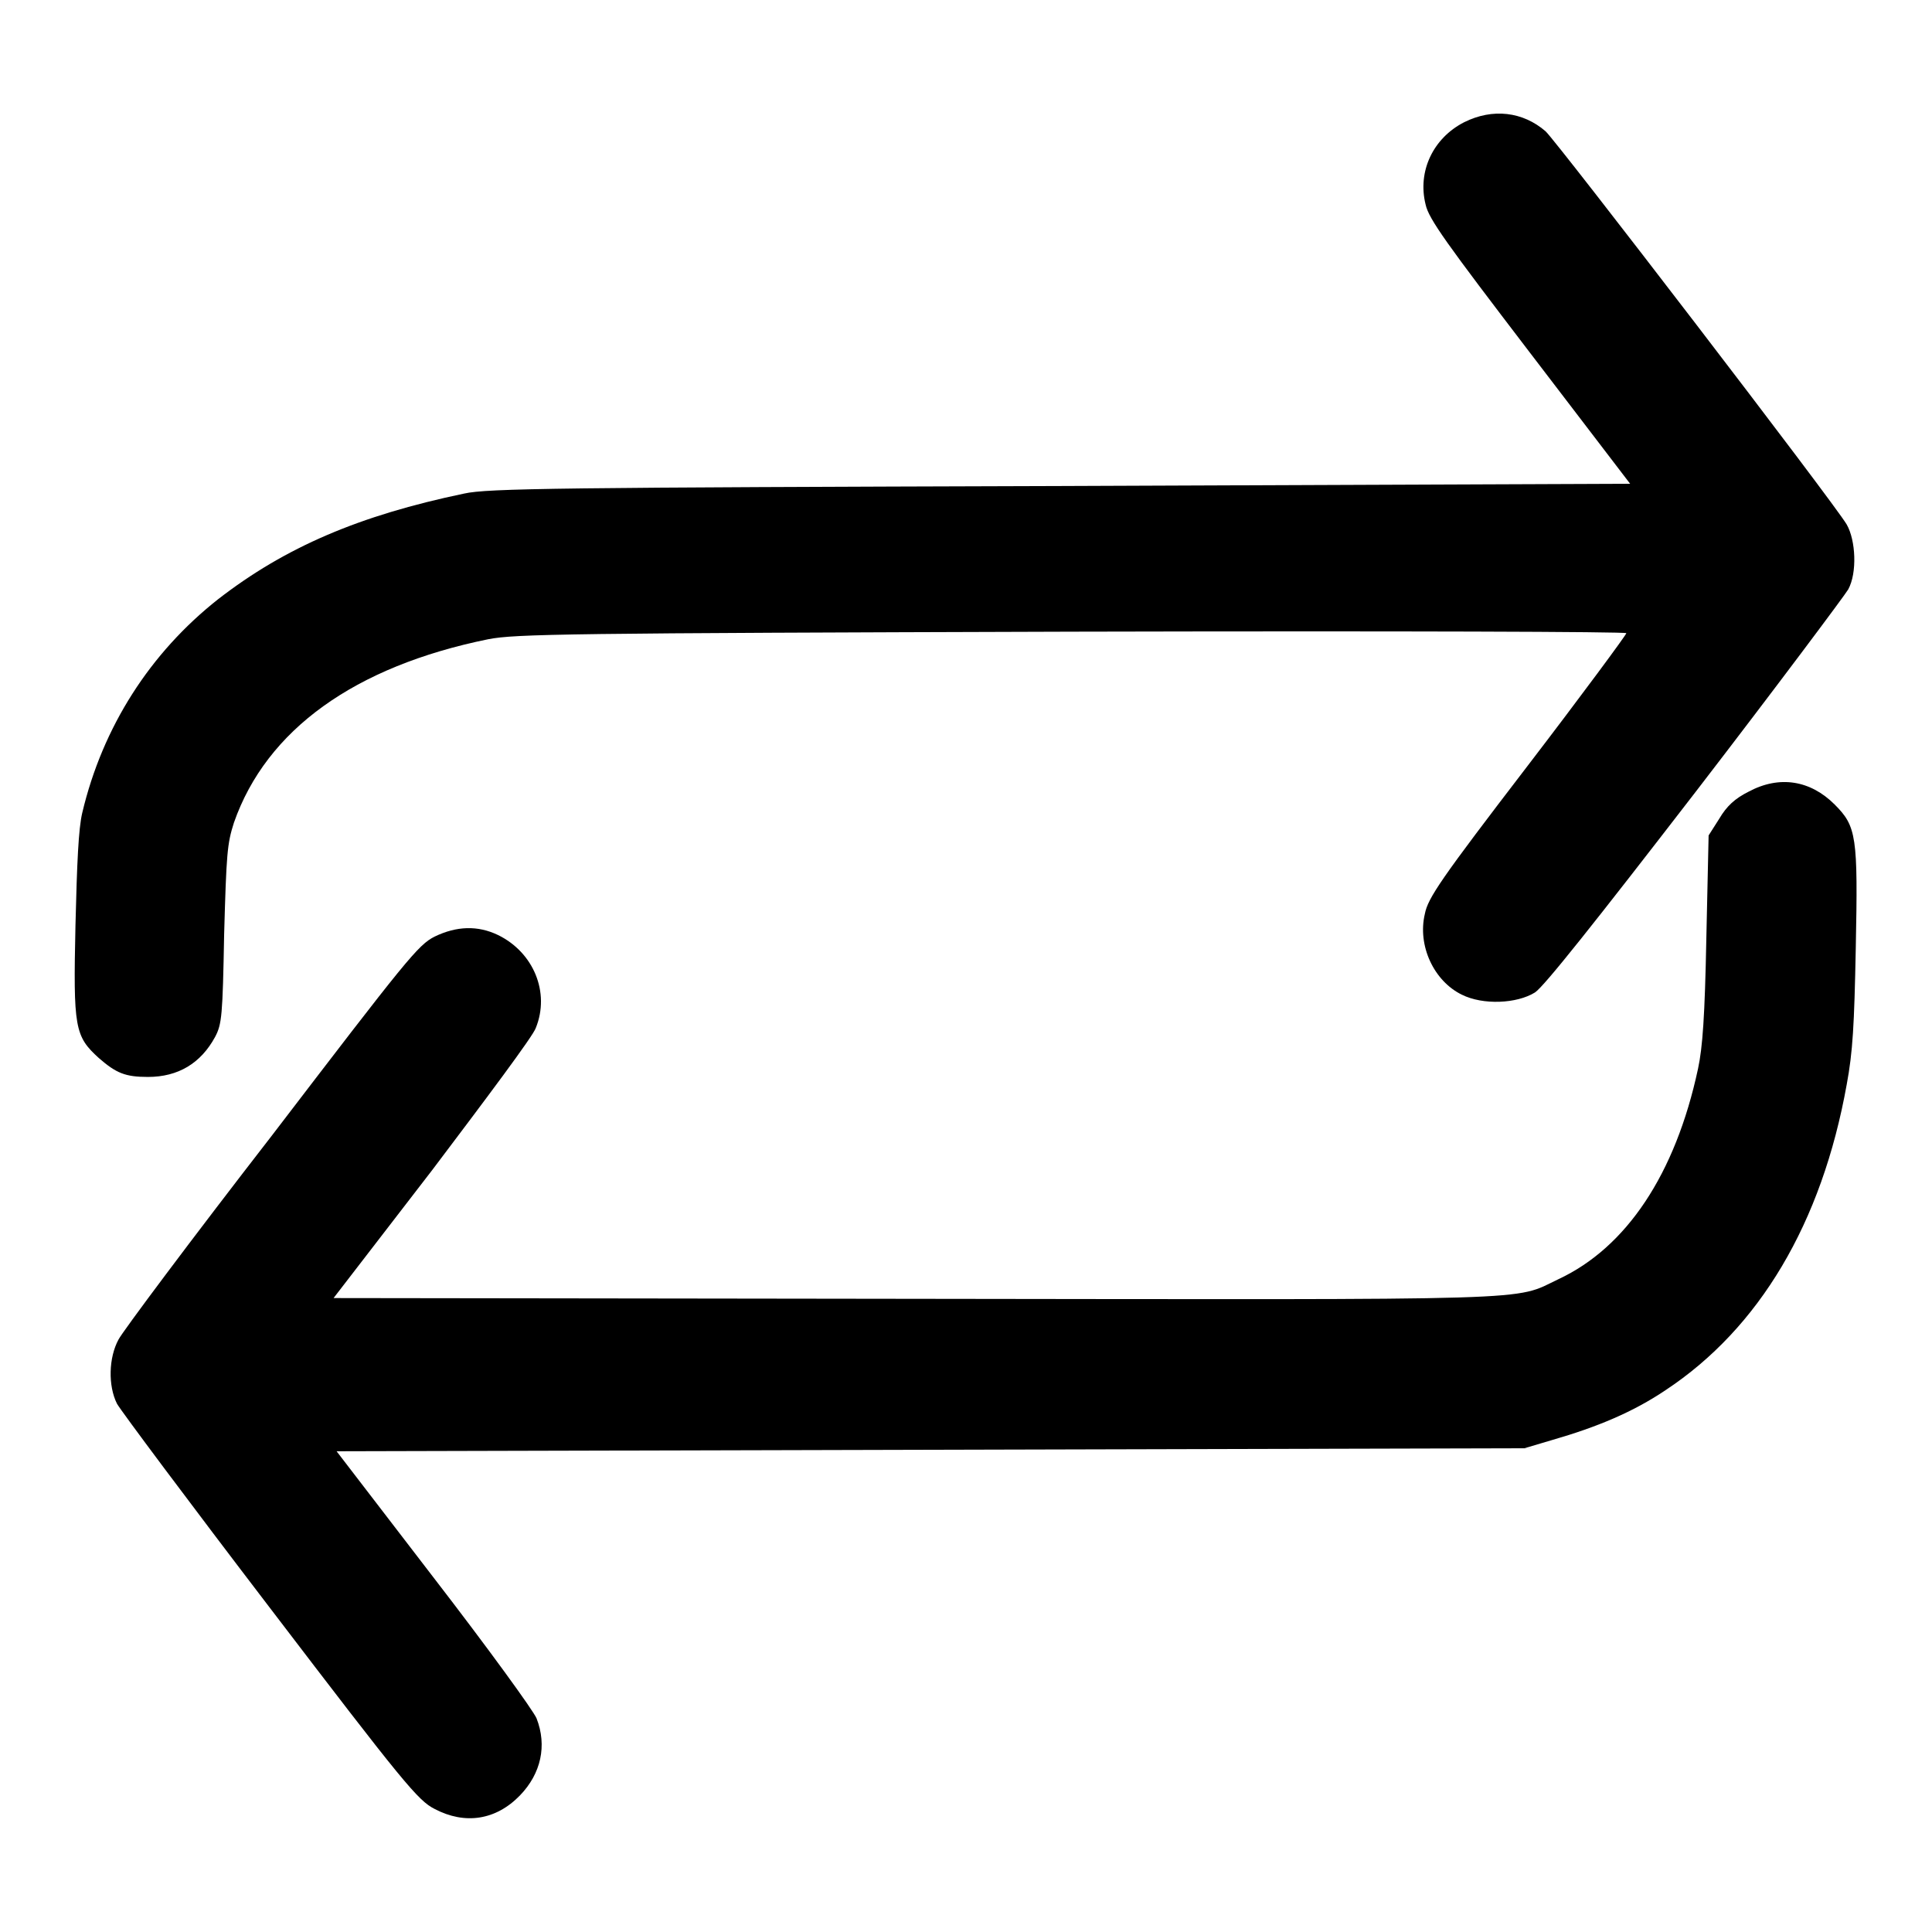 <?xml version="1.0" encoding="utf-8"?>
<!-- Svg Vector Icons : http://www.onlinewebfonts.com/icon -->
<!DOCTYPE svg PUBLIC "-//W3C//DTD SVG 1.1//EN" "http://www.w3.org/Graphics/SVG/1.1/DTD/svg11.dtd">
<svg version="1.1" xmlns="http://www.w3.org/2000/svg" xmlns:xlink="http://www.w3.org/1999/xlink" x="0px" y="0px" viewBox="0 0 256 256" enable-background="new 0 0 256 256" xml:space="preserve">
<g><g><g><path fill="#000000" d="M194,16.2c-4.1,2.1-6.2,6.5-5.1,10.9c0.4,1.9,2.8,5.2,13.8,19.6L216,64.1l-75.5,0.3c-66.2,0.2-75.9,0.3-79,1c-13.9,2.9-23.7,7.1-32.6,14c-9,7.1-15.3,16.9-18,28.3c-0.5,2.1-0.7,6.6-0.9,14.9c-0.3,13.6-0.1,14.7,3.1,17.6c2.3,2,3.5,2.5,6.5,2.5c4,0,7-1.8,8.9-5.3c0.9-1.7,1-2.8,1.2-13.6c0.3-10.7,0.4-12,1.3-14.8c4.3-12.3,16-20.7,33.7-24.3c3.6-0.7,10.3-0.8,77.4-1c43.7-0.1,73.4,0,73.4,0.2c0,0.2-5.9,8.2-13.1,17.6c-11.5,15-13.2,17.5-13.6,19.6c-1,4.2,1.2,8.9,4.9,10.7c2.8,1.4,7.3,1.2,9.7-0.3c1.2-0.8,7.8-9.1,21.3-26.6c10.7-13.9,19.8-26.1,20.2-26.8c1.2-2.2,1-6.5-0.2-8.6c-1.7-2.9-38.3-50.6-39.9-52.1C201.8,14.8,197.8,14.3,194,16.2z"/><path fill="#000000" d="M231.7,104.9c-1.8,0.9-2.9,1.9-3.9,3.6l-1.4,2.2l-0.3,13.6c-0.2,10.4-0.5,14.5-1.1,17.3c-3,14-9.5,23.7-18.5,27.9c-6.1,2.9-0.9,2.7-85.4,2.6L44.2,172L57.3,155c7.1-9.4,13.4-17.8,13.7-18.8c1.9-4.7-0.3-10-5-12.3c-2.7-1.3-5.5-1.2-8.4,0.2c-2.2,1.1-3.7,3-21.6,26.4c-10.7,13.8-19.8,26-20.3,27c-1.3,2.4-1.4,6.1-0.2,8.5c0.5,0.9,9.6,13.1,20.3,27.1c17.7,23.2,19.6,25.5,21.8,26.6c4,2.1,8.1,1.5,11.3-1.8c2.8-2.9,3.6-6.6,2.2-10.2c-0.4-1-6.5-9.4-13.6-18.6l-12.9-16.8l78.7-0.2l78.7-0.2l3.7-1.1c5.9-1.7,10.7-3.7,15-6.6c12.4-8.2,20.7-22.1,24-40.5c0.8-4.3,1-7.8,1.2-18.1c0.3-14.8,0.1-16.1-2.8-19C239.9,103.4,235.8,102.7,231.7,104.9z"/></g></g></g>
</svg>